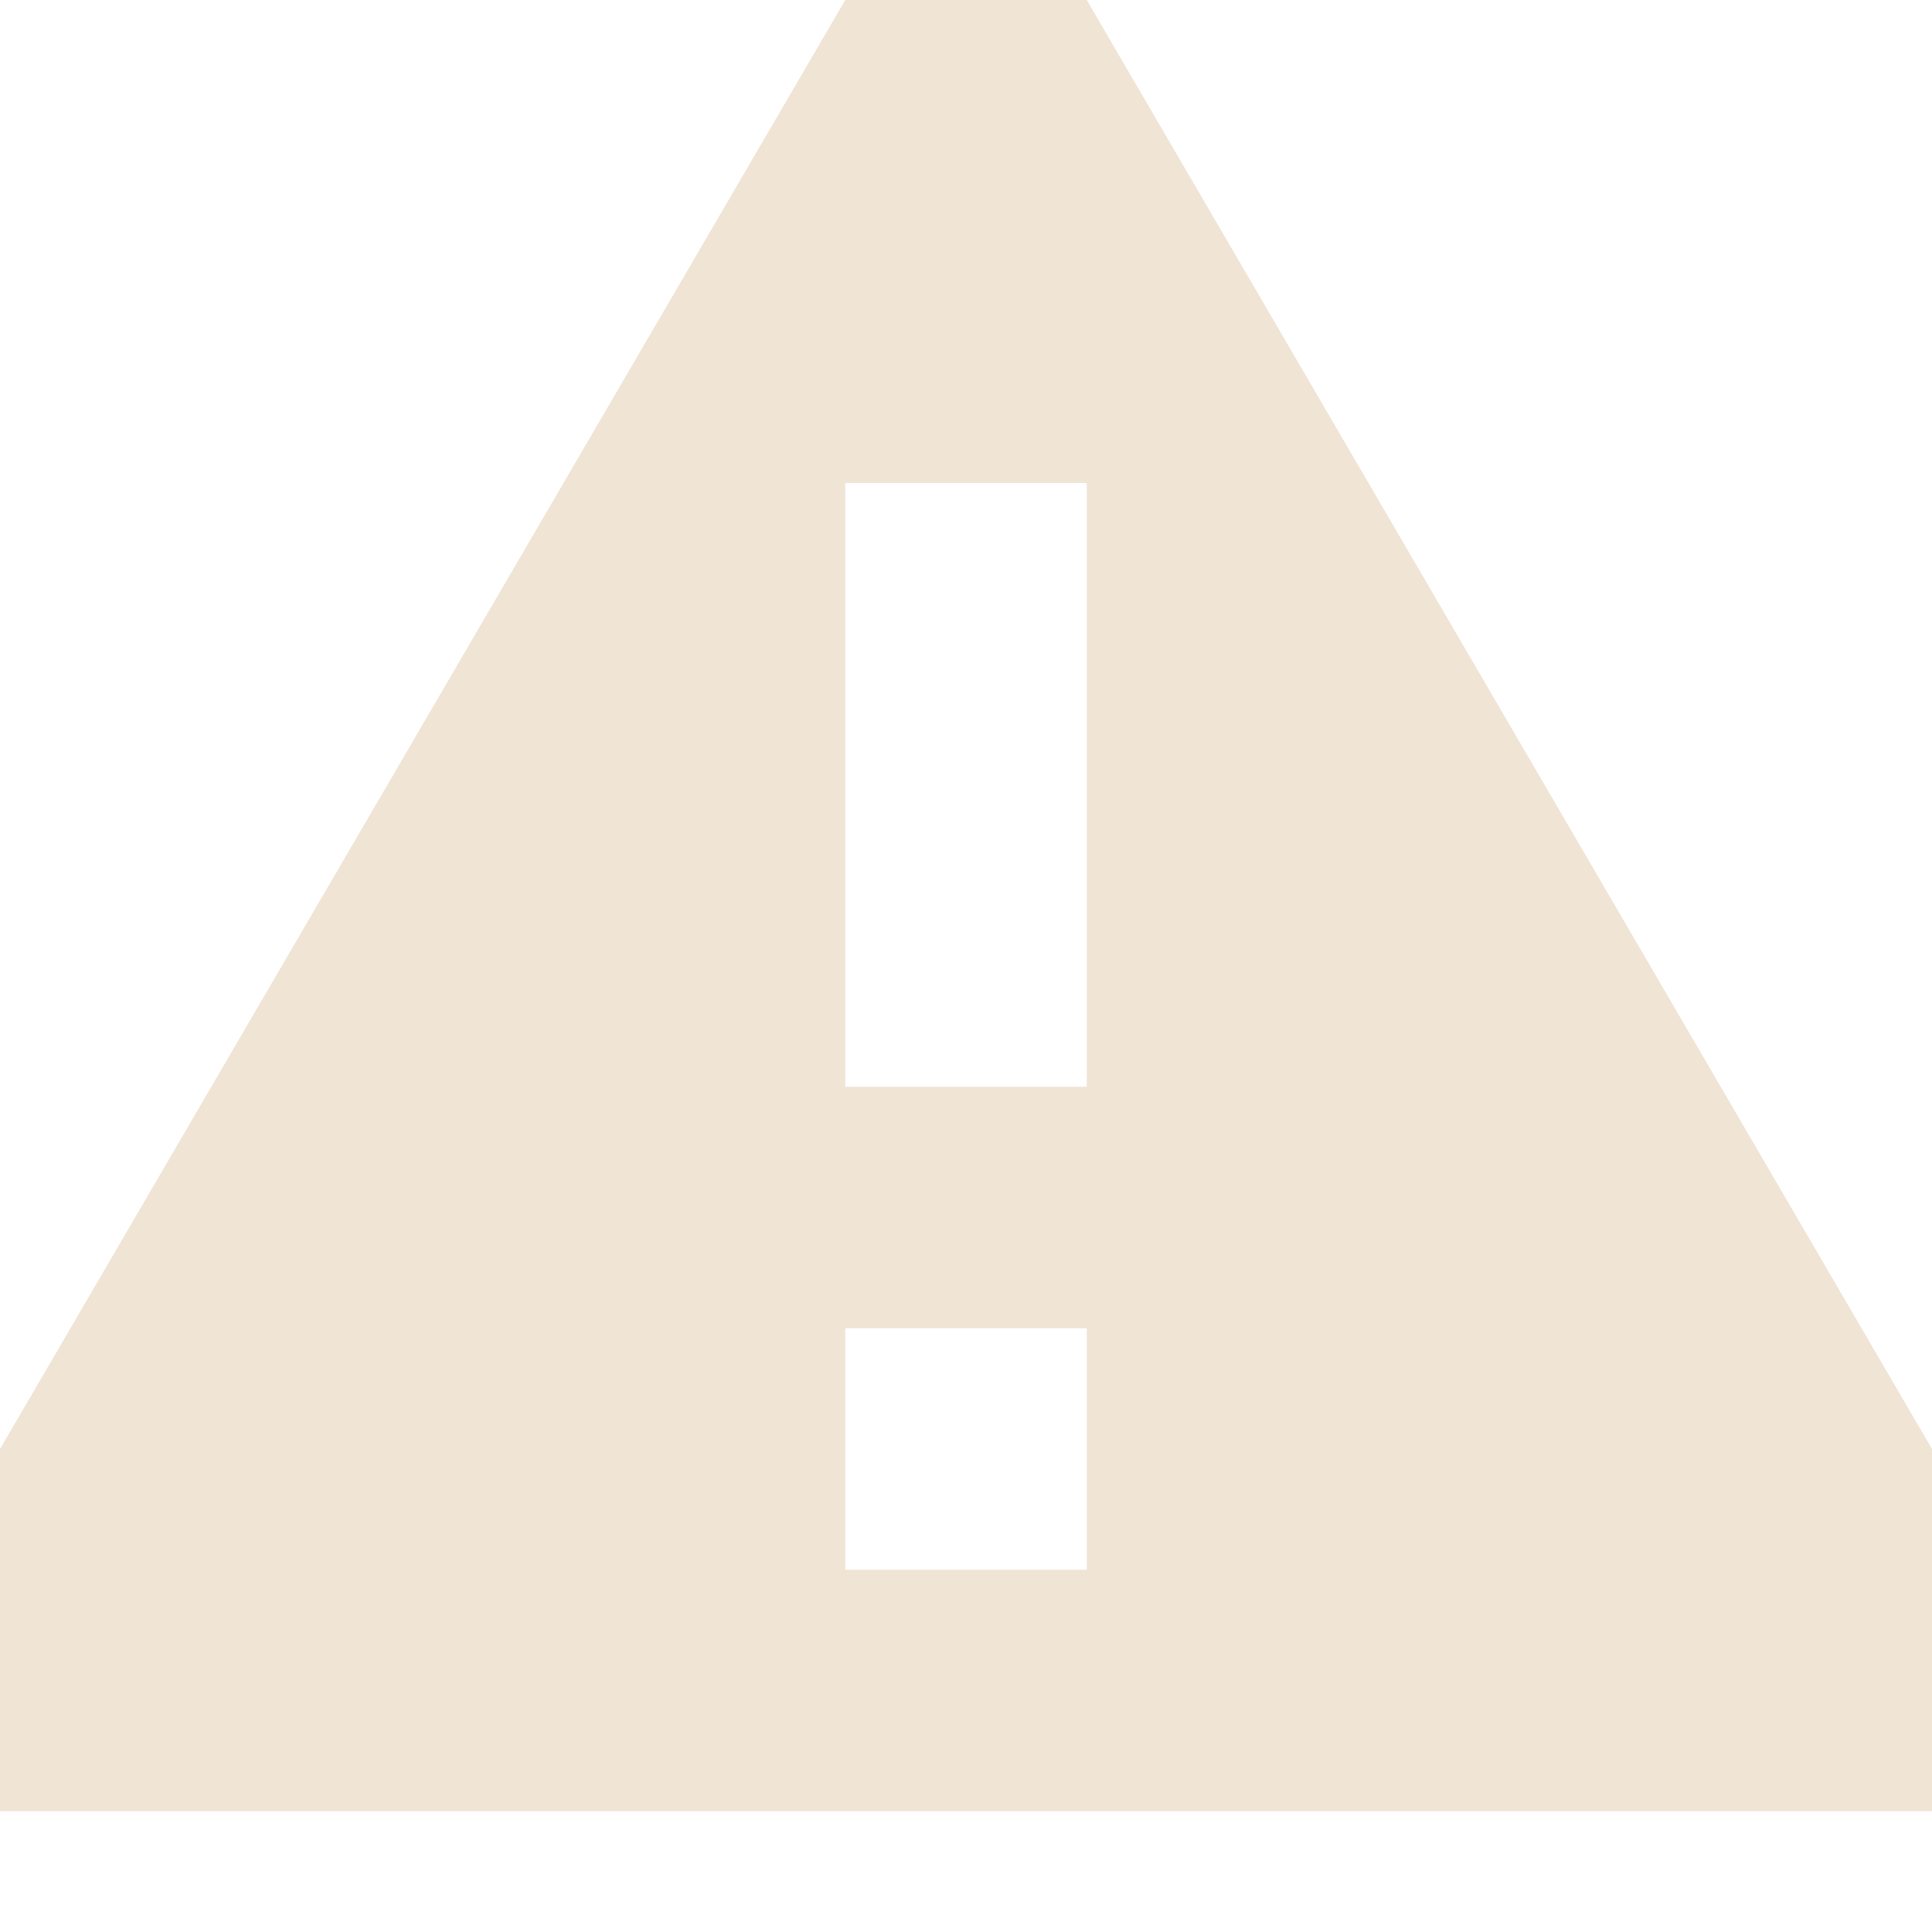<svg width="40" height="40" viewBox="0 0 40 40" fill="none" xmlns="http://www.w3.org/2000/svg"><path fill-rule="evenodd" clip-rule="evenodd" d="M40 37.5H0V30L17.5 0h5L40 30v7.5ZM17.5 10h5v12.5h-5V10Zm0 17.5h5v5h-5v-5Z" fill="#F0E4D5"/></svg>
